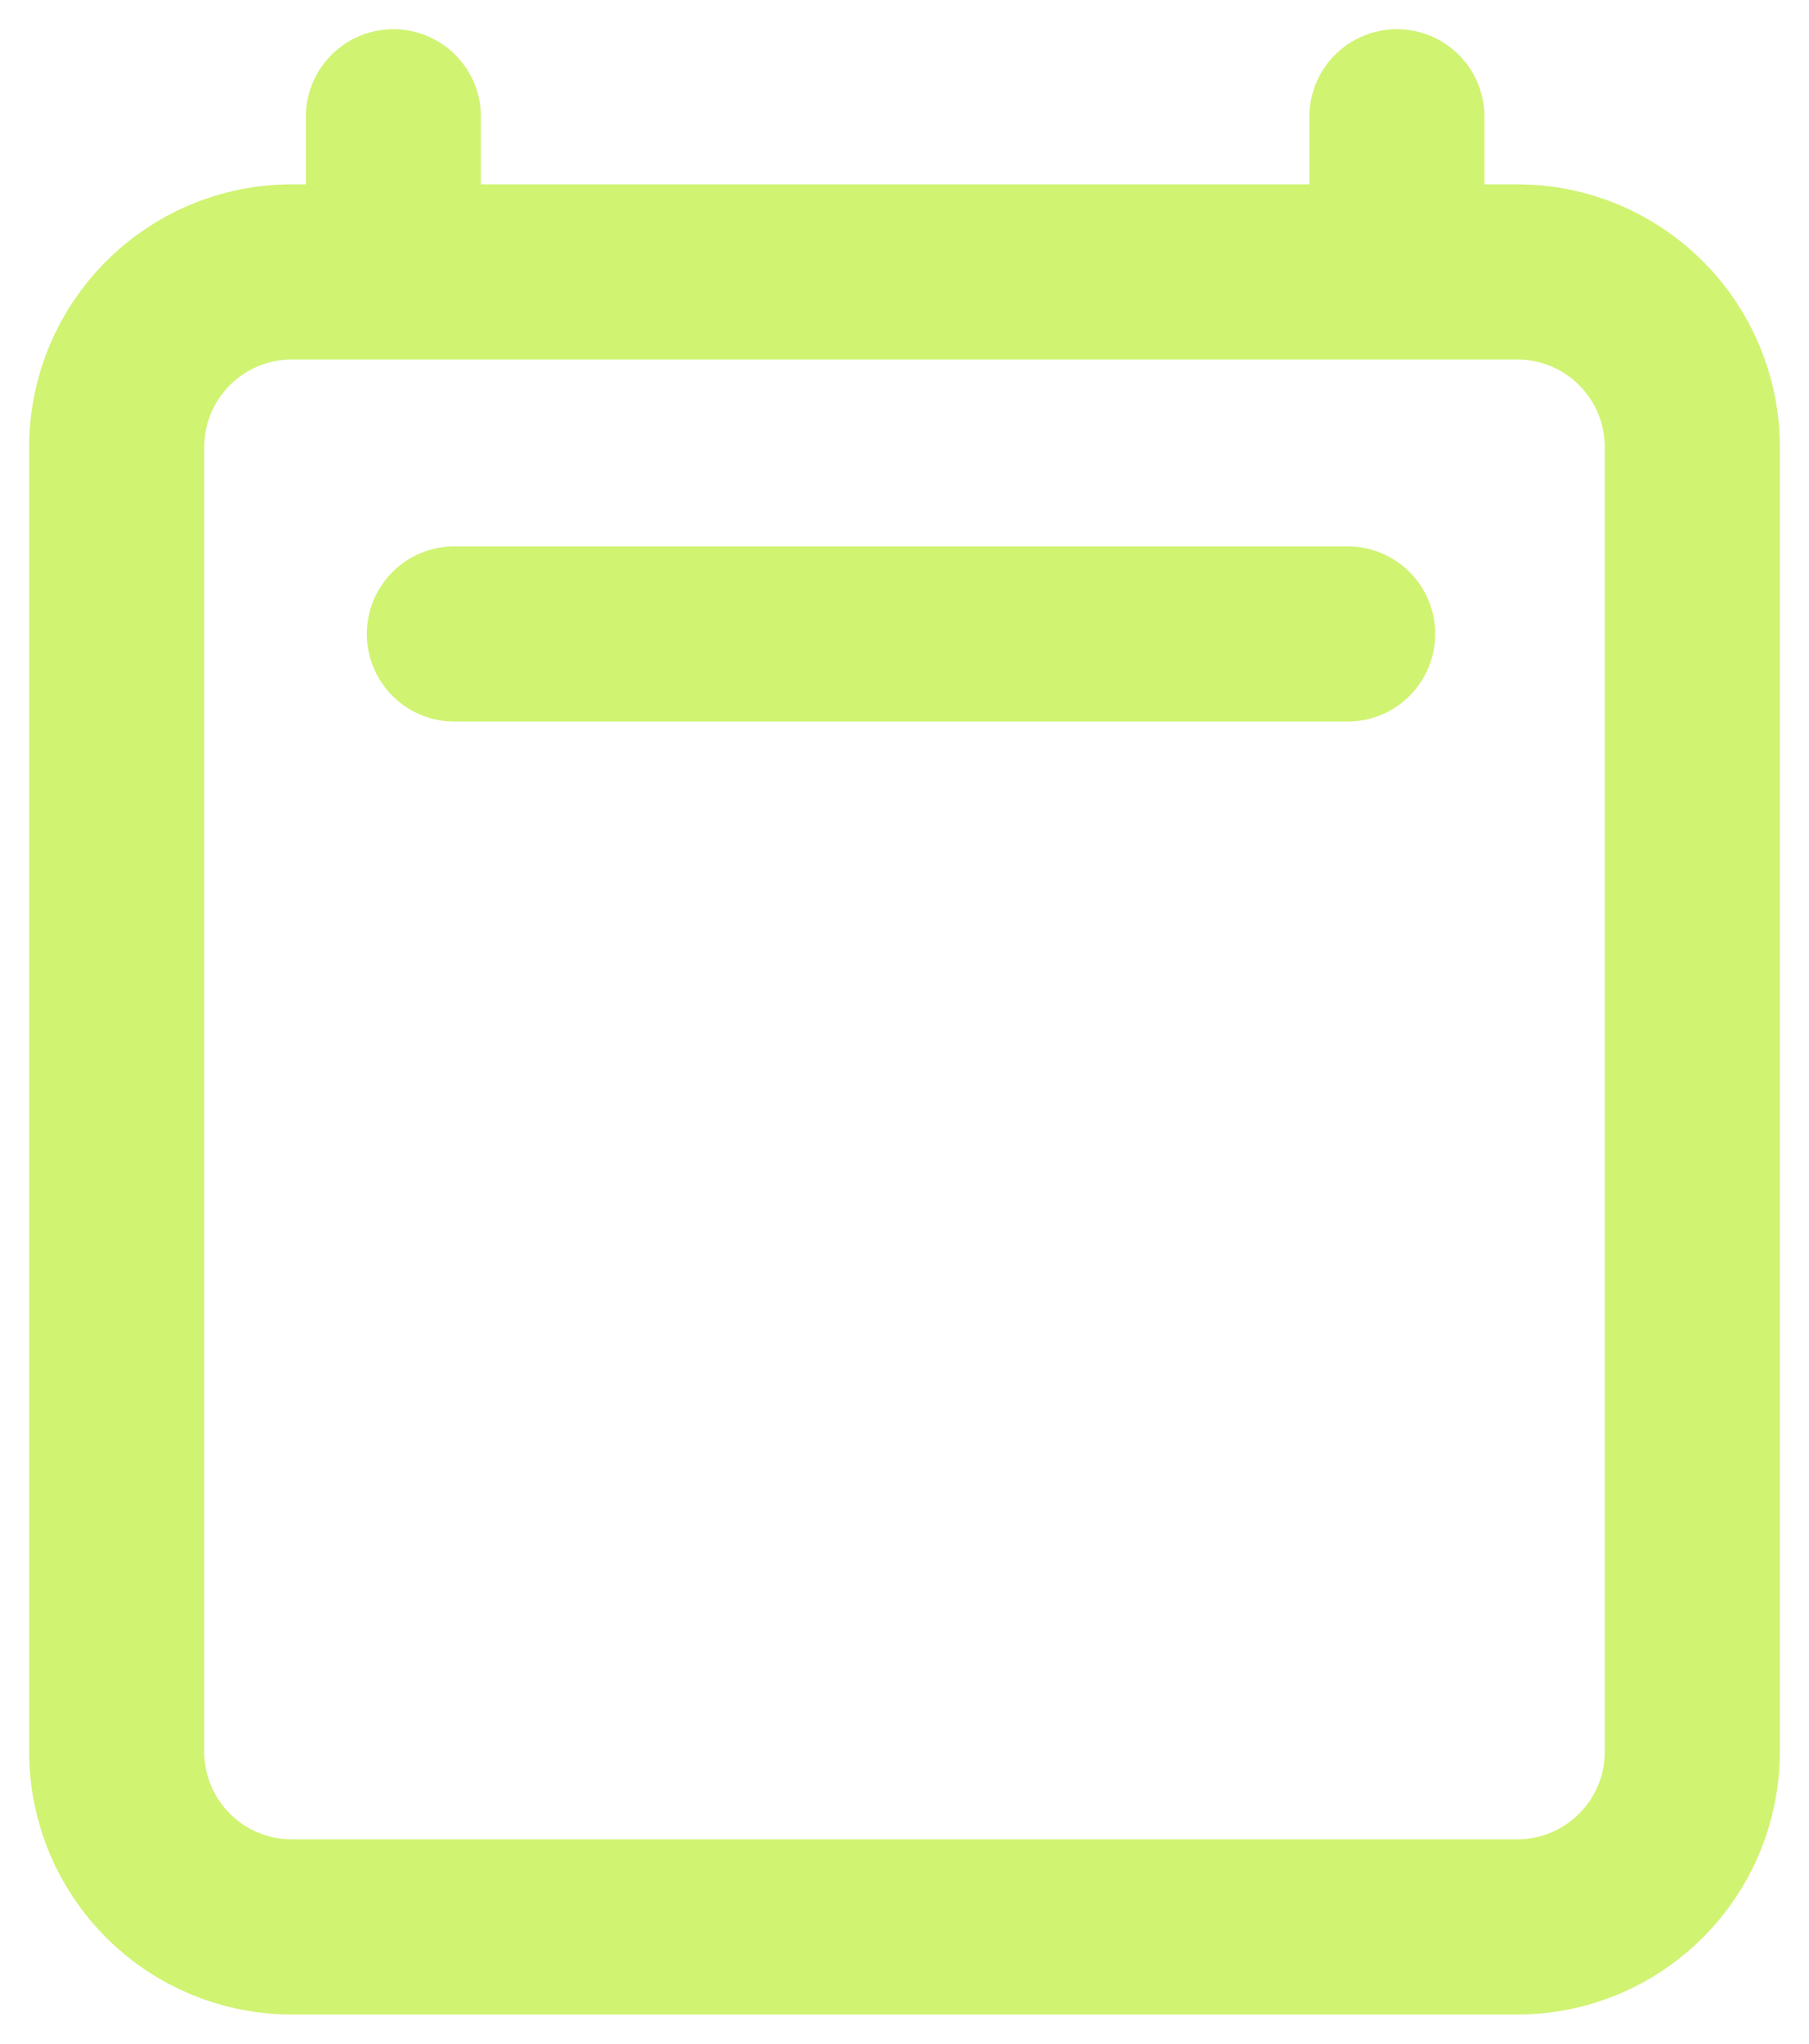 <?xml version="1.0" encoding="UTF-8"?> <svg xmlns="http://www.w3.org/2000/svg" width="31" height="35" viewBox="0 0 31 35" fill="none"><path d="M7.786 10.857H23.094M6.741 2V4.657M23.938 2V4.657M29 7.657L29 30C29 31.657 27.657 33 26 33H5C3.343 33 2 31.657 2 30V7.657C2 6 3.343 4.657 5 4.657H26C27.657 4.657 29 6 29 7.657Z" stroke="#D0F372" stroke-width="3" stroke-linecap="round" stroke-linejoin="round"></path></svg> 